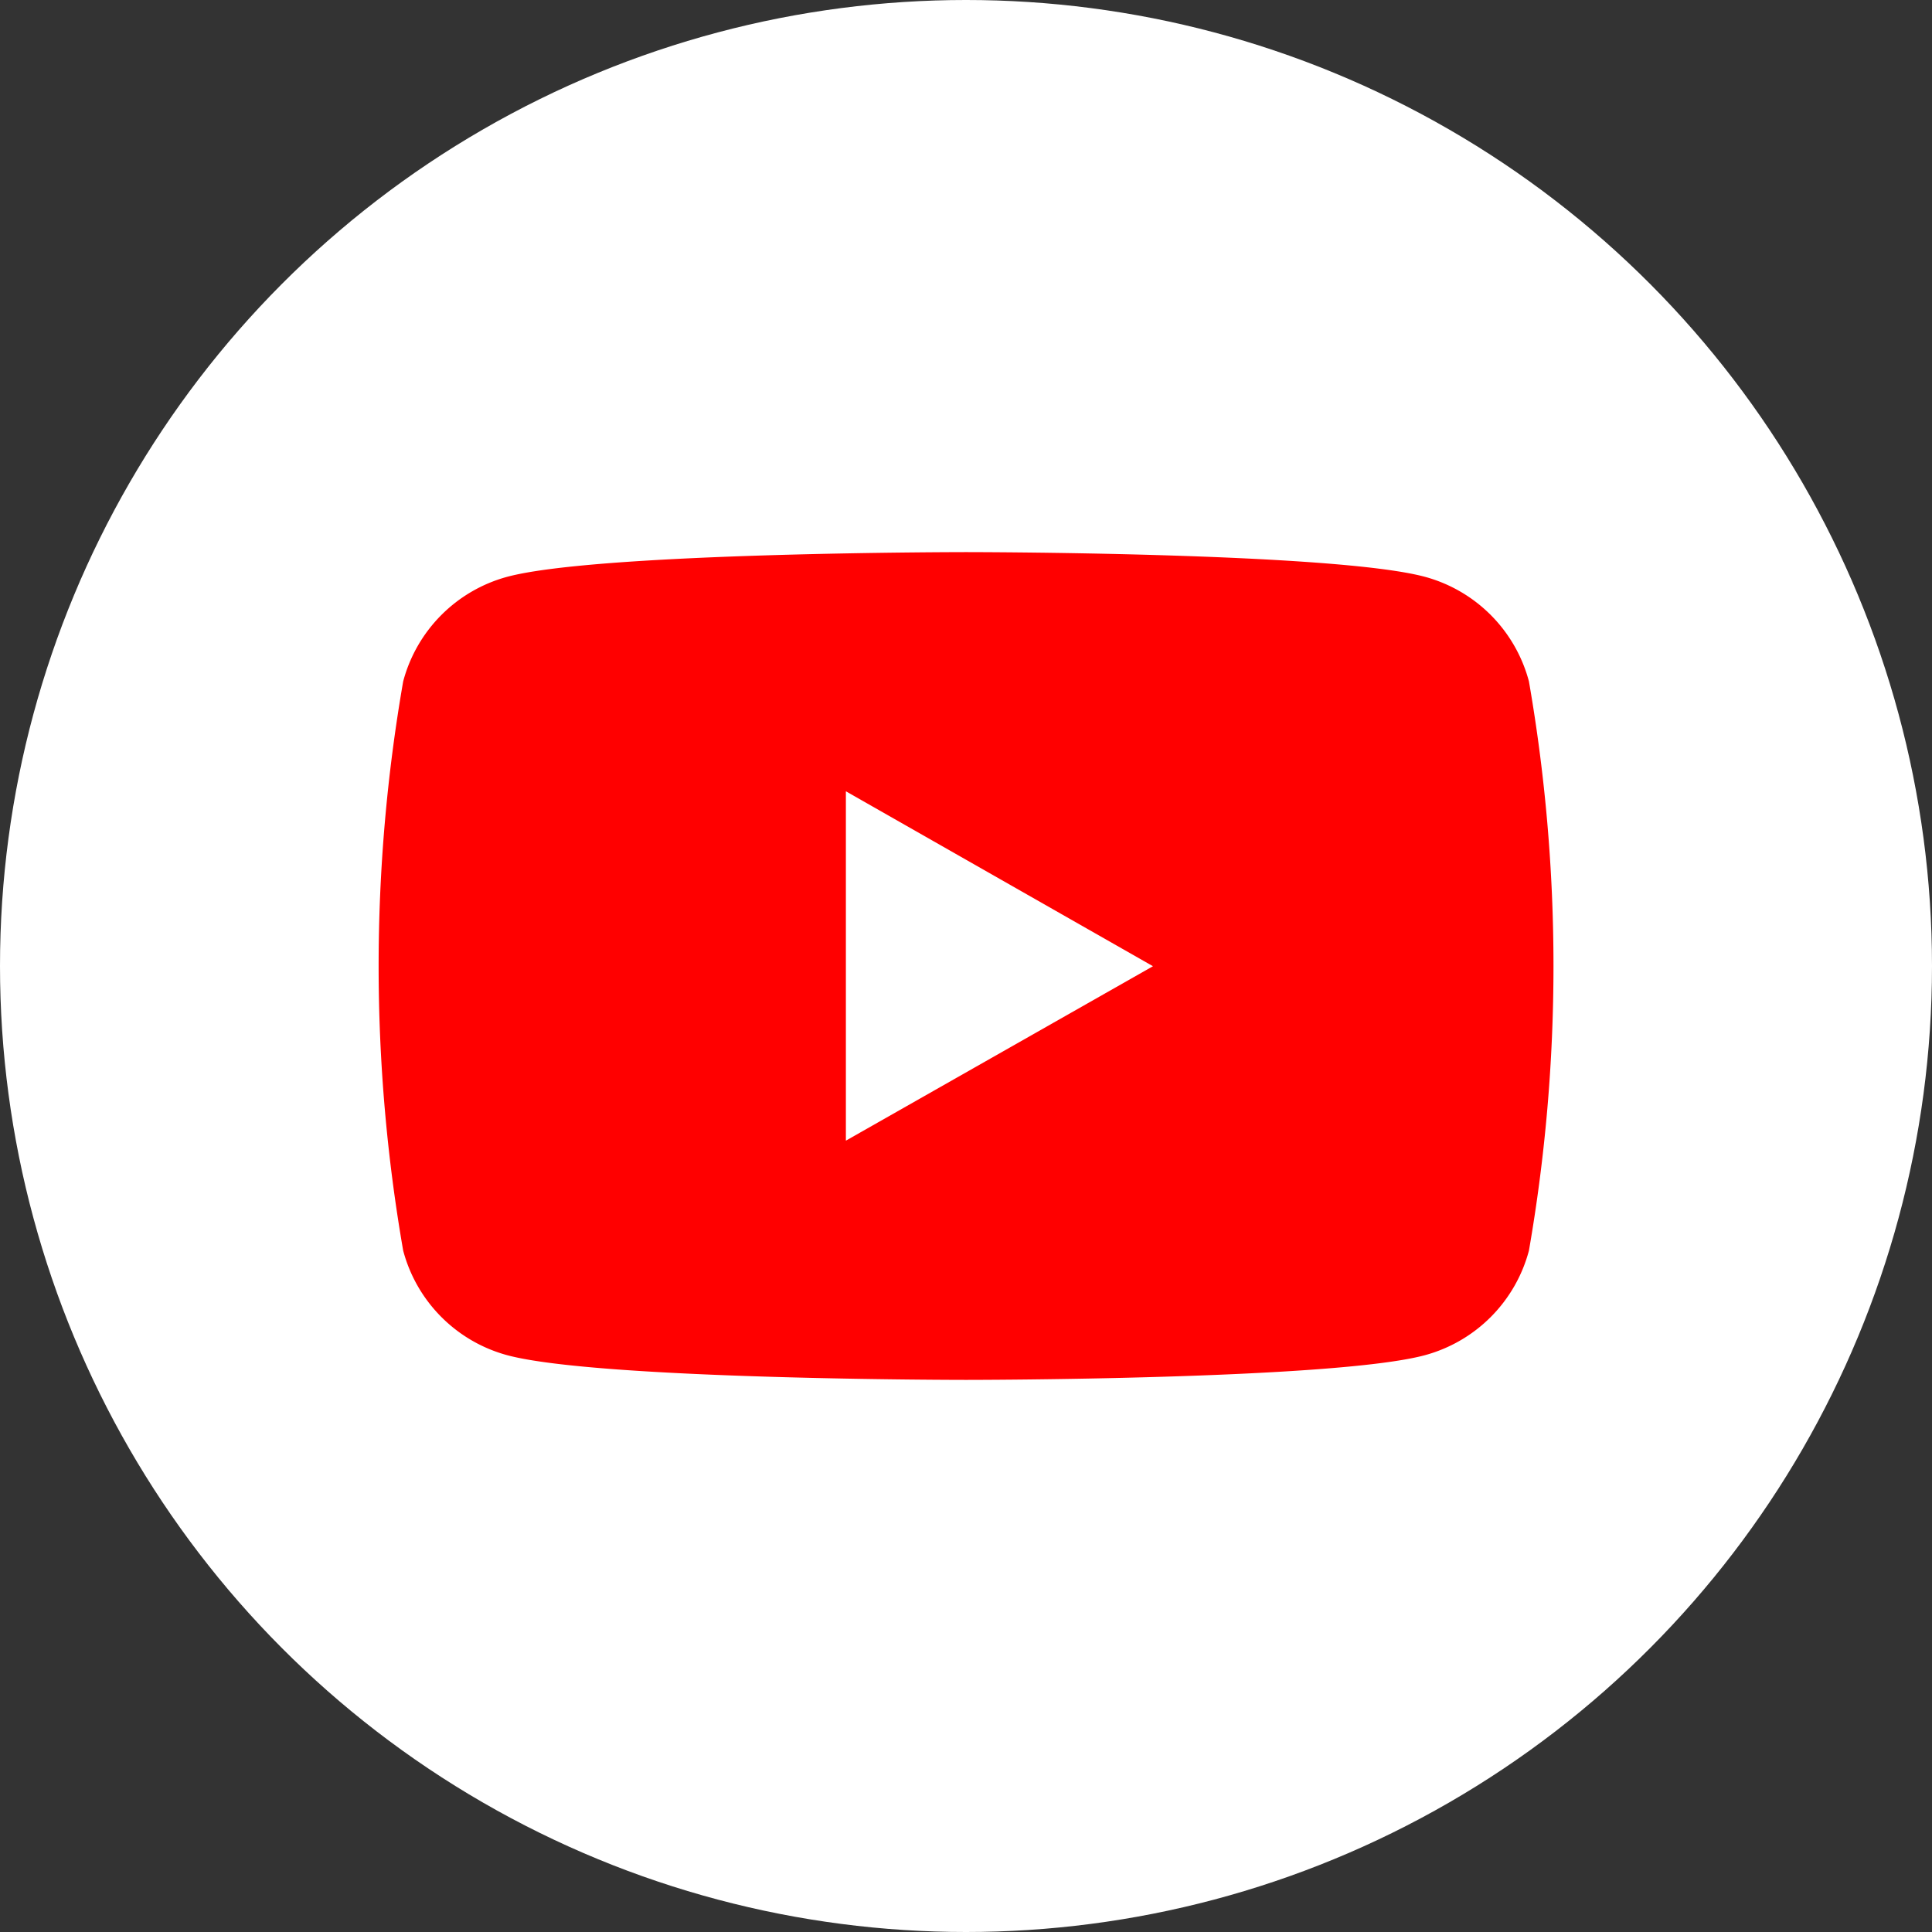 <svg xmlns="http://www.w3.org/2000/svg" width="35" height="35" viewBox="0 0 35 35">
  <rect x="0" y="0" width="35" height="35" fill="#333333" stroke="none"/>
  <g id="Group_39109" data-name="Group 39109" transform="translate(-409 -395)">
    <circle id="Ellipse_927" data-name="Ellipse 927" cx="17.5" cy="17.5" r="17.5" transform="translate(409 395)" fill="#fff"/>
    <g id="Group_39108" data-name="Group 39108" transform="translate(407.859 371.002)">
      <path id="Path_117586" data-name="Path 117586" d="M28.839,36.342a2.674,2.674,0,0,0-1.882-1.894C25.3,34,18.642,34,18.642,34s-6.656,0-8.315.448a2.674,2.674,0,0,0-1.882,1.894,30.108,30.108,0,0,0,0,10.312,2.674,2.674,0,0,0,1.882,1.894c1.66.448,8.315.448,8.315.448s6.656,0,8.315-.448a2.674,2.674,0,0,0,1.882-1.894,30.108,30.108,0,0,0,0-10.312Z" fill="red"/>
      <path id="Path_117587" data-name="Path 117587" d="M78,76.16,83.563,73,78,69.831Z" transform="translate(-61.535 -31.498)" fill="#fff"/>
    </g>
  </g>
</svg>

